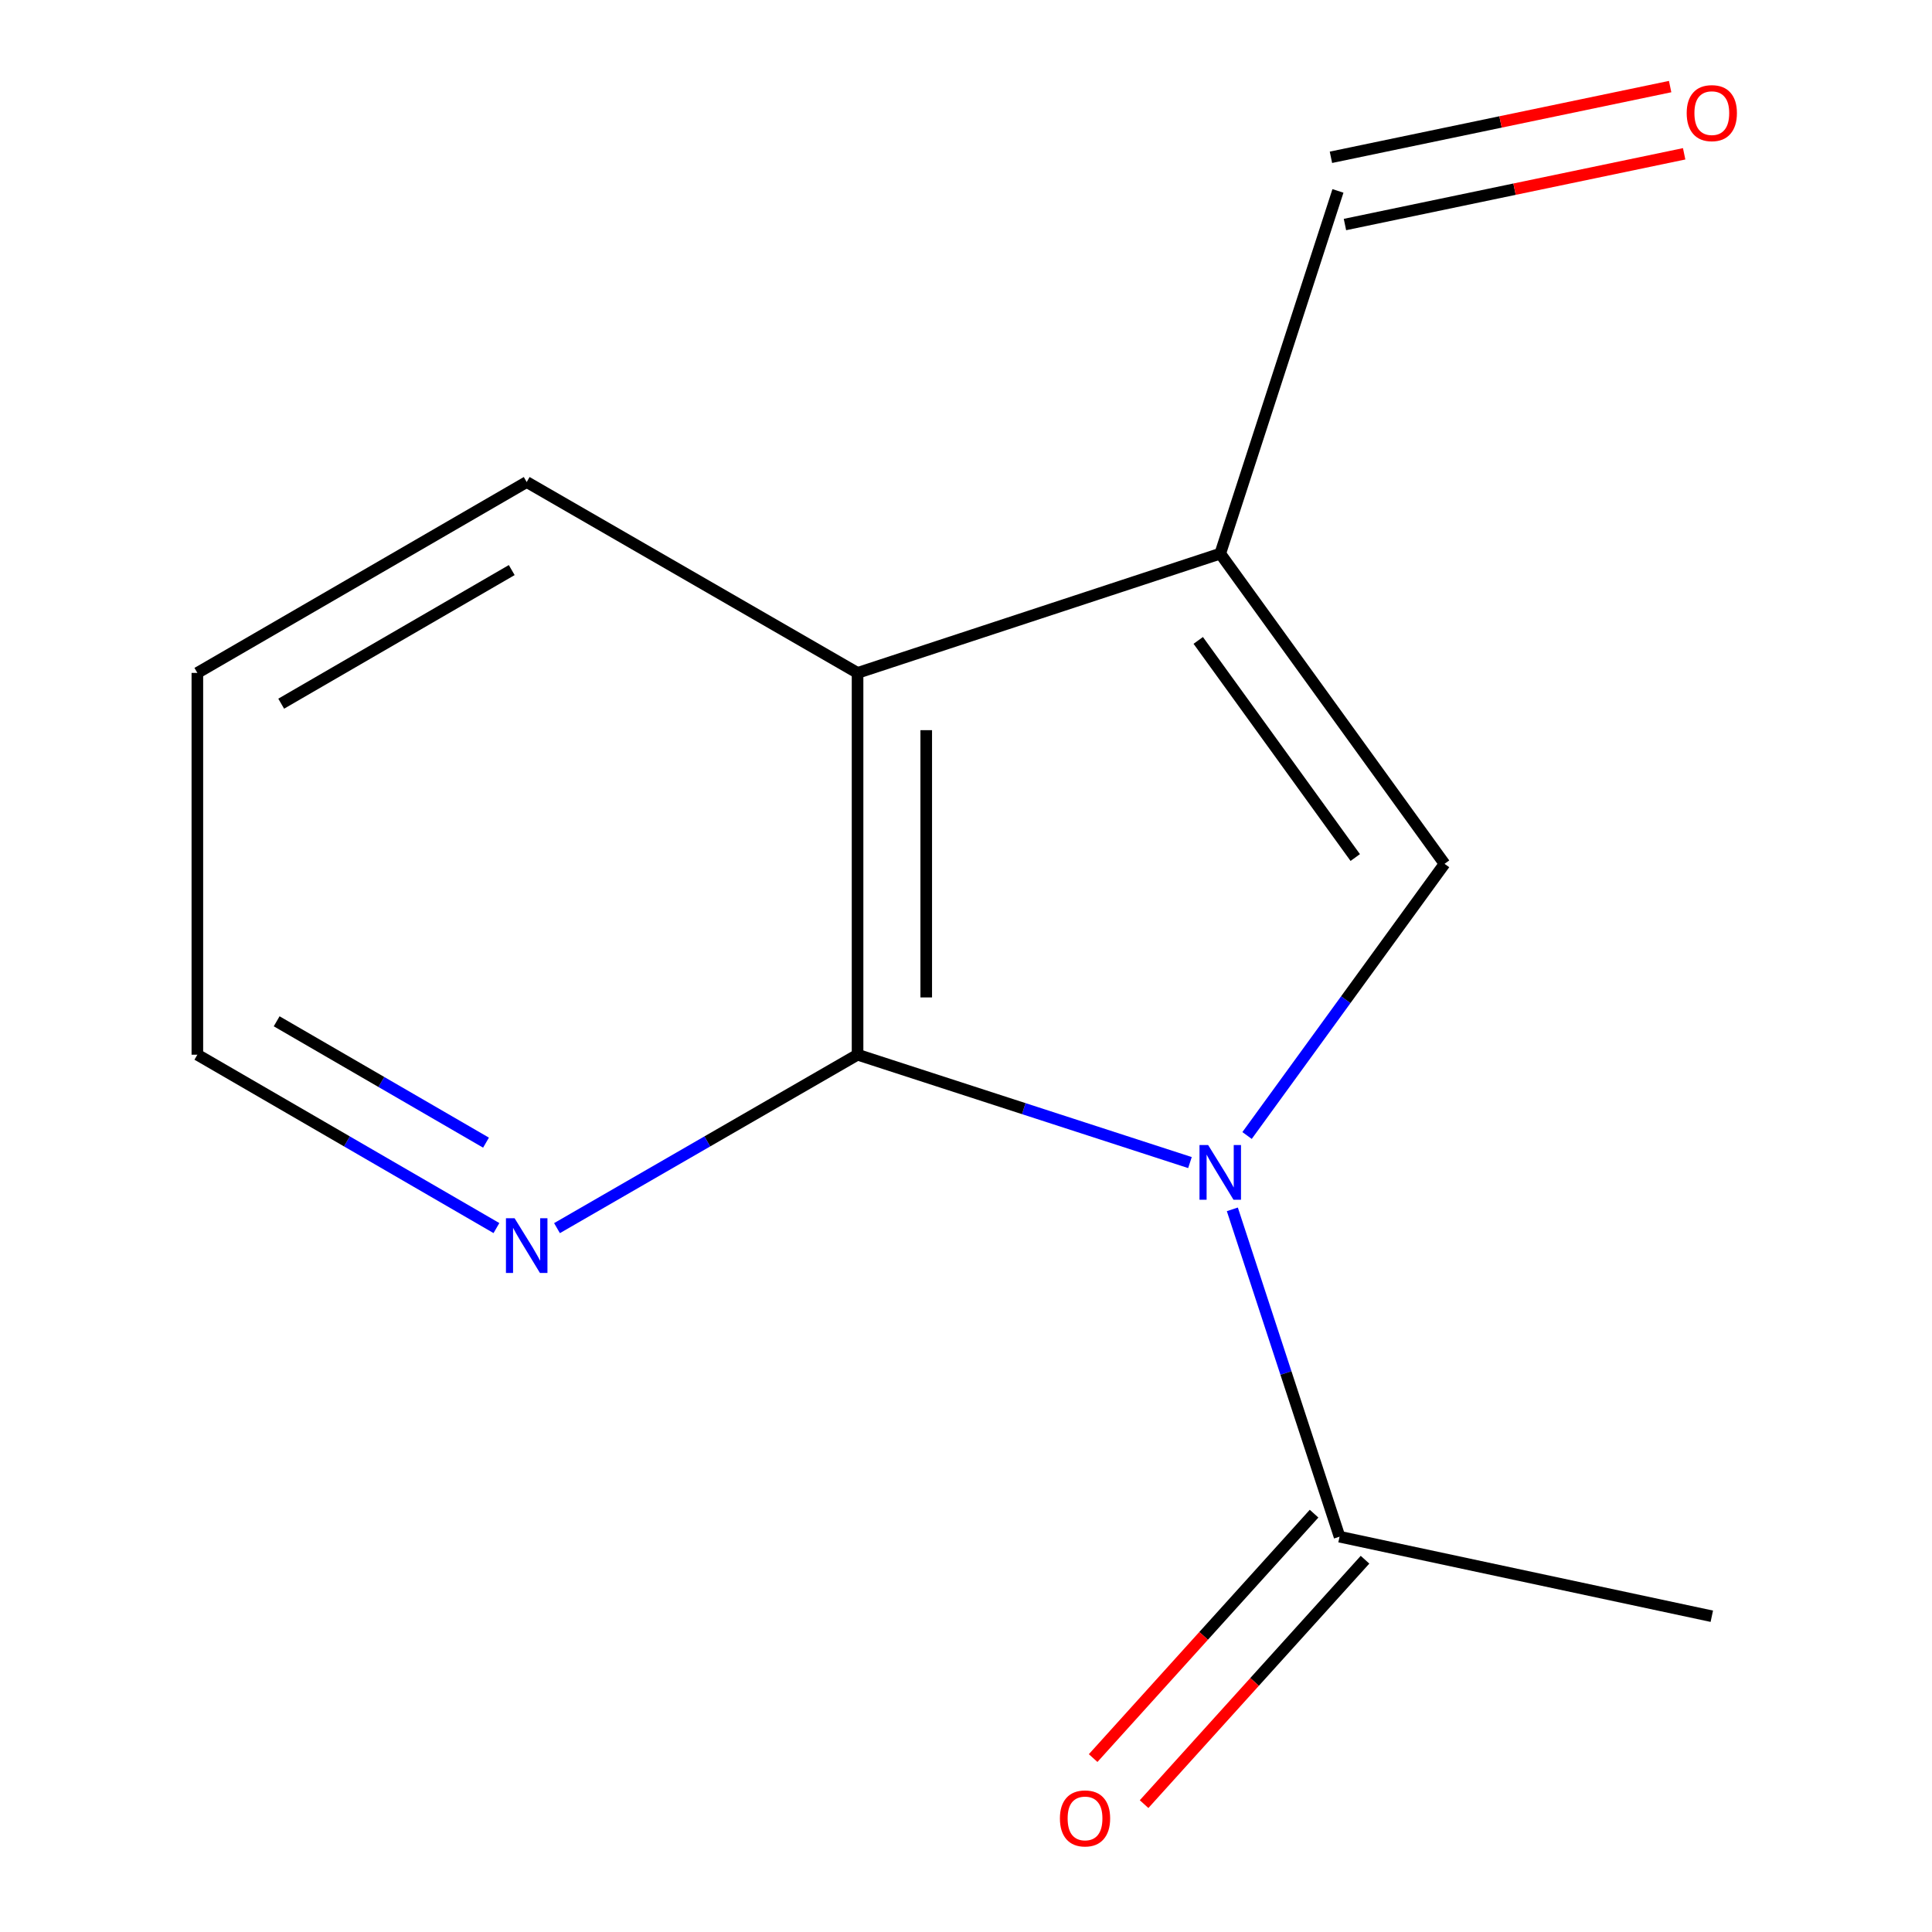 <?xml version='1.0' encoding='iso-8859-1'?>
<svg version='1.1' baseProfile='full'
              xmlns='http://www.w3.org/2000/svg'
                      xmlns:rdkit='http://www.rdkit.org/xml'
                      xmlns:xlink='http://www.w3.org/1999/xlink'
                  xml:space='preserve'
width='1000px' height='1000px' viewBox='0 0 1000 1000'>
<!-- END OF HEADER -->
<rect style='opacity:1.0;fill:#FFFFFF;stroke:none' width='1000' height='1000' x='0' y='0'> </rect>
<path class='bond-0' d='M 615.922,601.747 L 529.897,573.829' style='fill:none;fill-rule:evenodd;stroke:#0000FF;stroke-width:6px;stroke-linecap:butt;stroke-linejoin:miter;stroke-opacity:1' />
<path class='bond-0' d='M 529.897,573.829 L 443.872,545.912' style='fill:none;fill-rule:evenodd;stroke:#000000;stroke-width:6px;stroke-linecap:butt;stroke-linejoin:miter;stroke-opacity:1' />
<path class='bond-1' d='M 645.477,587.738 L 696.586,517.425' style='fill:none;fill-rule:evenodd;stroke:#0000FF;stroke-width:6px;stroke-linecap:butt;stroke-linejoin:miter;stroke-opacity:1' />
<path class='bond-1' d='M 696.586,517.425 L 747.694,447.112' style='fill:none;fill-rule:evenodd;stroke:#000000;stroke-width:6px;stroke-linecap:butt;stroke-linejoin:miter;stroke-opacity:1' />
<path class='bond-4' d='M 637.858,625.954 L 665.603,710.671' style='fill:none;fill-rule:evenodd;stroke:#0000FF;stroke-width:6px;stroke-linecap:butt;stroke-linejoin:miter;stroke-opacity:1' />
<path class='bond-4' d='M 665.603,710.671 L 693.348,795.388' style='fill:none;fill-rule:evenodd;stroke:#000000;stroke-width:6px;stroke-linecap:butt;stroke-linejoin:miter;stroke-opacity:1' />
<path class='bond-3' d='M 443.872,545.912 L 443.872,348.294' style='fill:none;fill-rule:evenodd;stroke:#000000;stroke-width:6px;stroke-linecap:butt;stroke-linejoin:miter;stroke-opacity:1' />
<path class='bond-3' d='M 479.418,516.269 L 479.418,377.936' style='fill:none;fill-rule:evenodd;stroke:#000000;stroke-width:6px;stroke-linecap:butt;stroke-linejoin:miter;stroke-opacity:1' />
<path class='bond-5' d='M 443.872,545.912 L 366.086,590.796' style='fill:none;fill-rule:evenodd;stroke:#000000;stroke-width:6px;stroke-linecap:butt;stroke-linejoin:miter;stroke-opacity:1' />
<path class='bond-5' d='M 366.086,590.796 L 288.301,635.681' style='fill:none;fill-rule:evenodd;stroke:#0000FF;stroke-width:6px;stroke-linecap:butt;stroke-linejoin:miter;stroke-opacity:1' />
<path class='bond-2' d='M 747.694,447.112 L 631.596,286.561' style='fill:none;fill-rule:evenodd;stroke:#000000;stroke-width:6px;stroke-linecap:butt;stroke-linejoin:miter;stroke-opacity:1' />
<path class='bond-2' d='M 701.475,443.859 L 620.207,331.473' style='fill:none;fill-rule:evenodd;stroke:#000000;stroke-width:6px;stroke-linecap:butt;stroke-linejoin:miter;stroke-opacity:1' />
<path class='bond-6' d='M 631.596,286.561 L 692.519,98.817' style='fill:none;fill-rule:evenodd;stroke:#000000;stroke-width:6px;stroke-linecap:butt;stroke-linejoin:miter;stroke-opacity:1' />
<path class='bond-13' d='M 631.596,286.561 L 443.872,348.294' style='fill:none;fill-rule:evenodd;stroke:#000000;stroke-width:6px;stroke-linecap:butt;stroke-linejoin:miter;stroke-opacity:1' />
<path class='bond-9' d='M 443.872,348.294 L 272.618,249.495' style='fill:none;fill-rule:evenodd;stroke:#000000;stroke-width:6px;stroke-linecap:butt;stroke-linejoin:miter;stroke-opacity:1' />
<path class='bond-7' d='M 680.163,783.469 L 622.986,846.724' style='fill:none;fill-rule:evenodd;stroke:#000000;stroke-width:6px;stroke-linecap:butt;stroke-linejoin:miter;stroke-opacity:1' />
<path class='bond-7' d='M 622.986,846.724 L 565.808,909.978' style='fill:none;fill-rule:evenodd;stroke:#FF0000;stroke-width:6px;stroke-linecap:butt;stroke-linejoin:miter;stroke-opacity:1' />
<path class='bond-7' d='M 706.533,807.306 L 649.356,870.56' style='fill:none;fill-rule:evenodd;stroke:#000000;stroke-width:6px;stroke-linecap:butt;stroke-linejoin:miter;stroke-opacity:1' />
<path class='bond-7' d='M 649.356,870.56 L 592.178,933.814' style='fill:none;fill-rule:evenodd;stroke:#FF0000;stroke-width:6px;stroke-linecap:butt;stroke-linejoin:miter;stroke-opacity:1' />
<path class='bond-10' d='M 693.348,795.388 L 886.029,836.562' style='fill:none;fill-rule:evenodd;stroke:#000000;stroke-width:6px;stroke-linecap:butt;stroke-linejoin:miter;stroke-opacity:1' />
<path class='bond-11' d='M 256.952,635.649 L 179.552,590.78' style='fill:none;fill-rule:evenodd;stroke:#0000FF;stroke-width:6px;stroke-linecap:butt;stroke-linejoin:miter;stroke-opacity:1' />
<path class='bond-11' d='M 179.552,590.78 L 102.153,545.912' style='fill:none;fill-rule:evenodd;stroke:#000000;stroke-width:6px;stroke-linecap:butt;stroke-linejoin:miter;stroke-opacity:1' />
<path class='bond-11' d='M 251.559,591.436 L 197.38,560.027' style='fill:none;fill-rule:evenodd;stroke:#0000FF;stroke-width:6px;stroke-linecap:butt;stroke-linejoin:miter;stroke-opacity:1' />
<path class='bond-11' d='M 197.38,560.027 L 143.2,528.619' style='fill:none;fill-rule:evenodd;stroke:#000000;stroke-width:6px;stroke-linecap:butt;stroke-linejoin:miter;stroke-opacity:1' />
<path class='bond-8' d='M 696.146,116.217 L 783.93,97.914' style='fill:none;fill-rule:evenodd;stroke:#000000;stroke-width:6px;stroke-linecap:butt;stroke-linejoin:miter;stroke-opacity:1' />
<path class='bond-8' d='M 783.93,97.914 L 871.715,79.612' style='fill:none;fill-rule:evenodd;stroke:#FF0000;stroke-width:6px;stroke-linecap:butt;stroke-linejoin:miter;stroke-opacity:1' />
<path class='bond-8' d='M 688.891,81.418 L 776.675,63.116' style='fill:none;fill-rule:evenodd;stroke:#000000;stroke-width:6px;stroke-linecap:butt;stroke-linejoin:miter;stroke-opacity:1' />
<path class='bond-8' d='M 776.675,63.116 L 864.46,44.814' style='fill:none;fill-rule:evenodd;stroke:#FF0000;stroke-width:6px;stroke-linecap:butt;stroke-linejoin:miter;stroke-opacity:1' />
<path class='bond-14' d='M 272.618,249.495 L 102.153,348.294' style='fill:none;fill-rule:evenodd;stroke:#000000;stroke-width:6px;stroke-linecap:butt;stroke-linejoin:miter;stroke-opacity:1' />
<path class='bond-14' d='M 264.873,295.069 L 145.548,364.228' style='fill:none;fill-rule:evenodd;stroke:#000000;stroke-width:6px;stroke-linecap:butt;stroke-linejoin:miter;stroke-opacity:1' />
<path class='bond-12' d='M 102.153,545.912 L 102.153,348.294' style='fill:none;fill-rule:evenodd;stroke:#000000;stroke-width:6px;stroke-linecap:butt;stroke-linejoin:miter;stroke-opacity:1' />
<path  class='atom-0' d='M 625.336 592.674
L 634.616 607.674
Q 635.536 609.154, 637.016 611.834
Q 638.496 614.514, 638.576 614.674
L 638.576 592.674
L 642.336 592.674
L 642.336 620.994
L 638.456 620.994
L 628.496 604.594
Q 627.336 602.674, 626.096 600.474
Q 624.896 598.274, 624.536 597.594
L 624.536 620.994
L 620.856 620.994
L 620.856 592.674
L 625.336 592.674
' fill='#0000FF'/>
<path  class='atom-6' d='M 266.358 630.57
L 275.638 645.57
Q 276.558 647.05, 278.038 649.73
Q 279.518 652.41, 279.598 652.57
L 279.598 630.57
L 283.358 630.57
L 283.358 658.89
L 279.478 658.89
L 269.518 642.49
Q 268.358 640.57, 267.118 638.37
Q 265.918 636.17, 265.558 635.49
L 265.558 658.89
L 261.878 658.89
L 261.878 630.57
L 266.358 630.57
' fill='#0000FF'/>
<path  class='atom-8' d='M 548.609 941.208
Q 548.609 934.408, 551.969 930.608
Q 555.329 926.808, 561.609 926.808
Q 567.889 926.808, 571.249 930.608
Q 574.609 934.408, 574.609 941.208
Q 574.609 948.088, 571.209 952.008
Q 567.809 955.888, 561.609 955.888
Q 555.369 955.888, 551.969 952.008
Q 548.609 948.128, 548.609 941.208
M 561.609 952.688
Q 565.929 952.688, 568.249 949.808
Q 570.609 946.888, 570.609 941.208
Q 570.609 935.648, 568.249 932.848
Q 565.929 930.008, 561.609 930.008
Q 557.289 930.008, 554.929 932.808
Q 552.609 935.608, 552.609 941.208
Q 552.609 946.928, 554.929 949.808
Q 557.289 952.688, 561.609 952.688
' fill='#FF0000'/>
<path  class='atom-9' d='M 873.029 58.552
Q 873.029 51.752, 876.389 47.952
Q 879.749 44.152, 886.029 44.152
Q 892.309 44.152, 895.669 47.952
Q 899.029 51.752, 899.029 58.552
Q 899.029 65.432, 895.629 69.352
Q 892.229 73.232, 886.029 73.232
Q 879.789 73.232, 876.389 69.352
Q 873.029 65.472, 873.029 58.552
M 886.029 70.032
Q 890.349 70.032, 892.669 67.152
Q 895.029 64.232, 895.029 58.552
Q 895.029 52.992, 892.669 50.192
Q 890.349 47.352, 886.029 47.352
Q 881.709 47.352, 879.349 50.152
Q 877.029 52.952, 877.029 58.552
Q 877.029 64.272, 879.349 67.152
Q 881.709 70.032, 886.029 70.032
' fill='#FF0000'/>
</svg>
